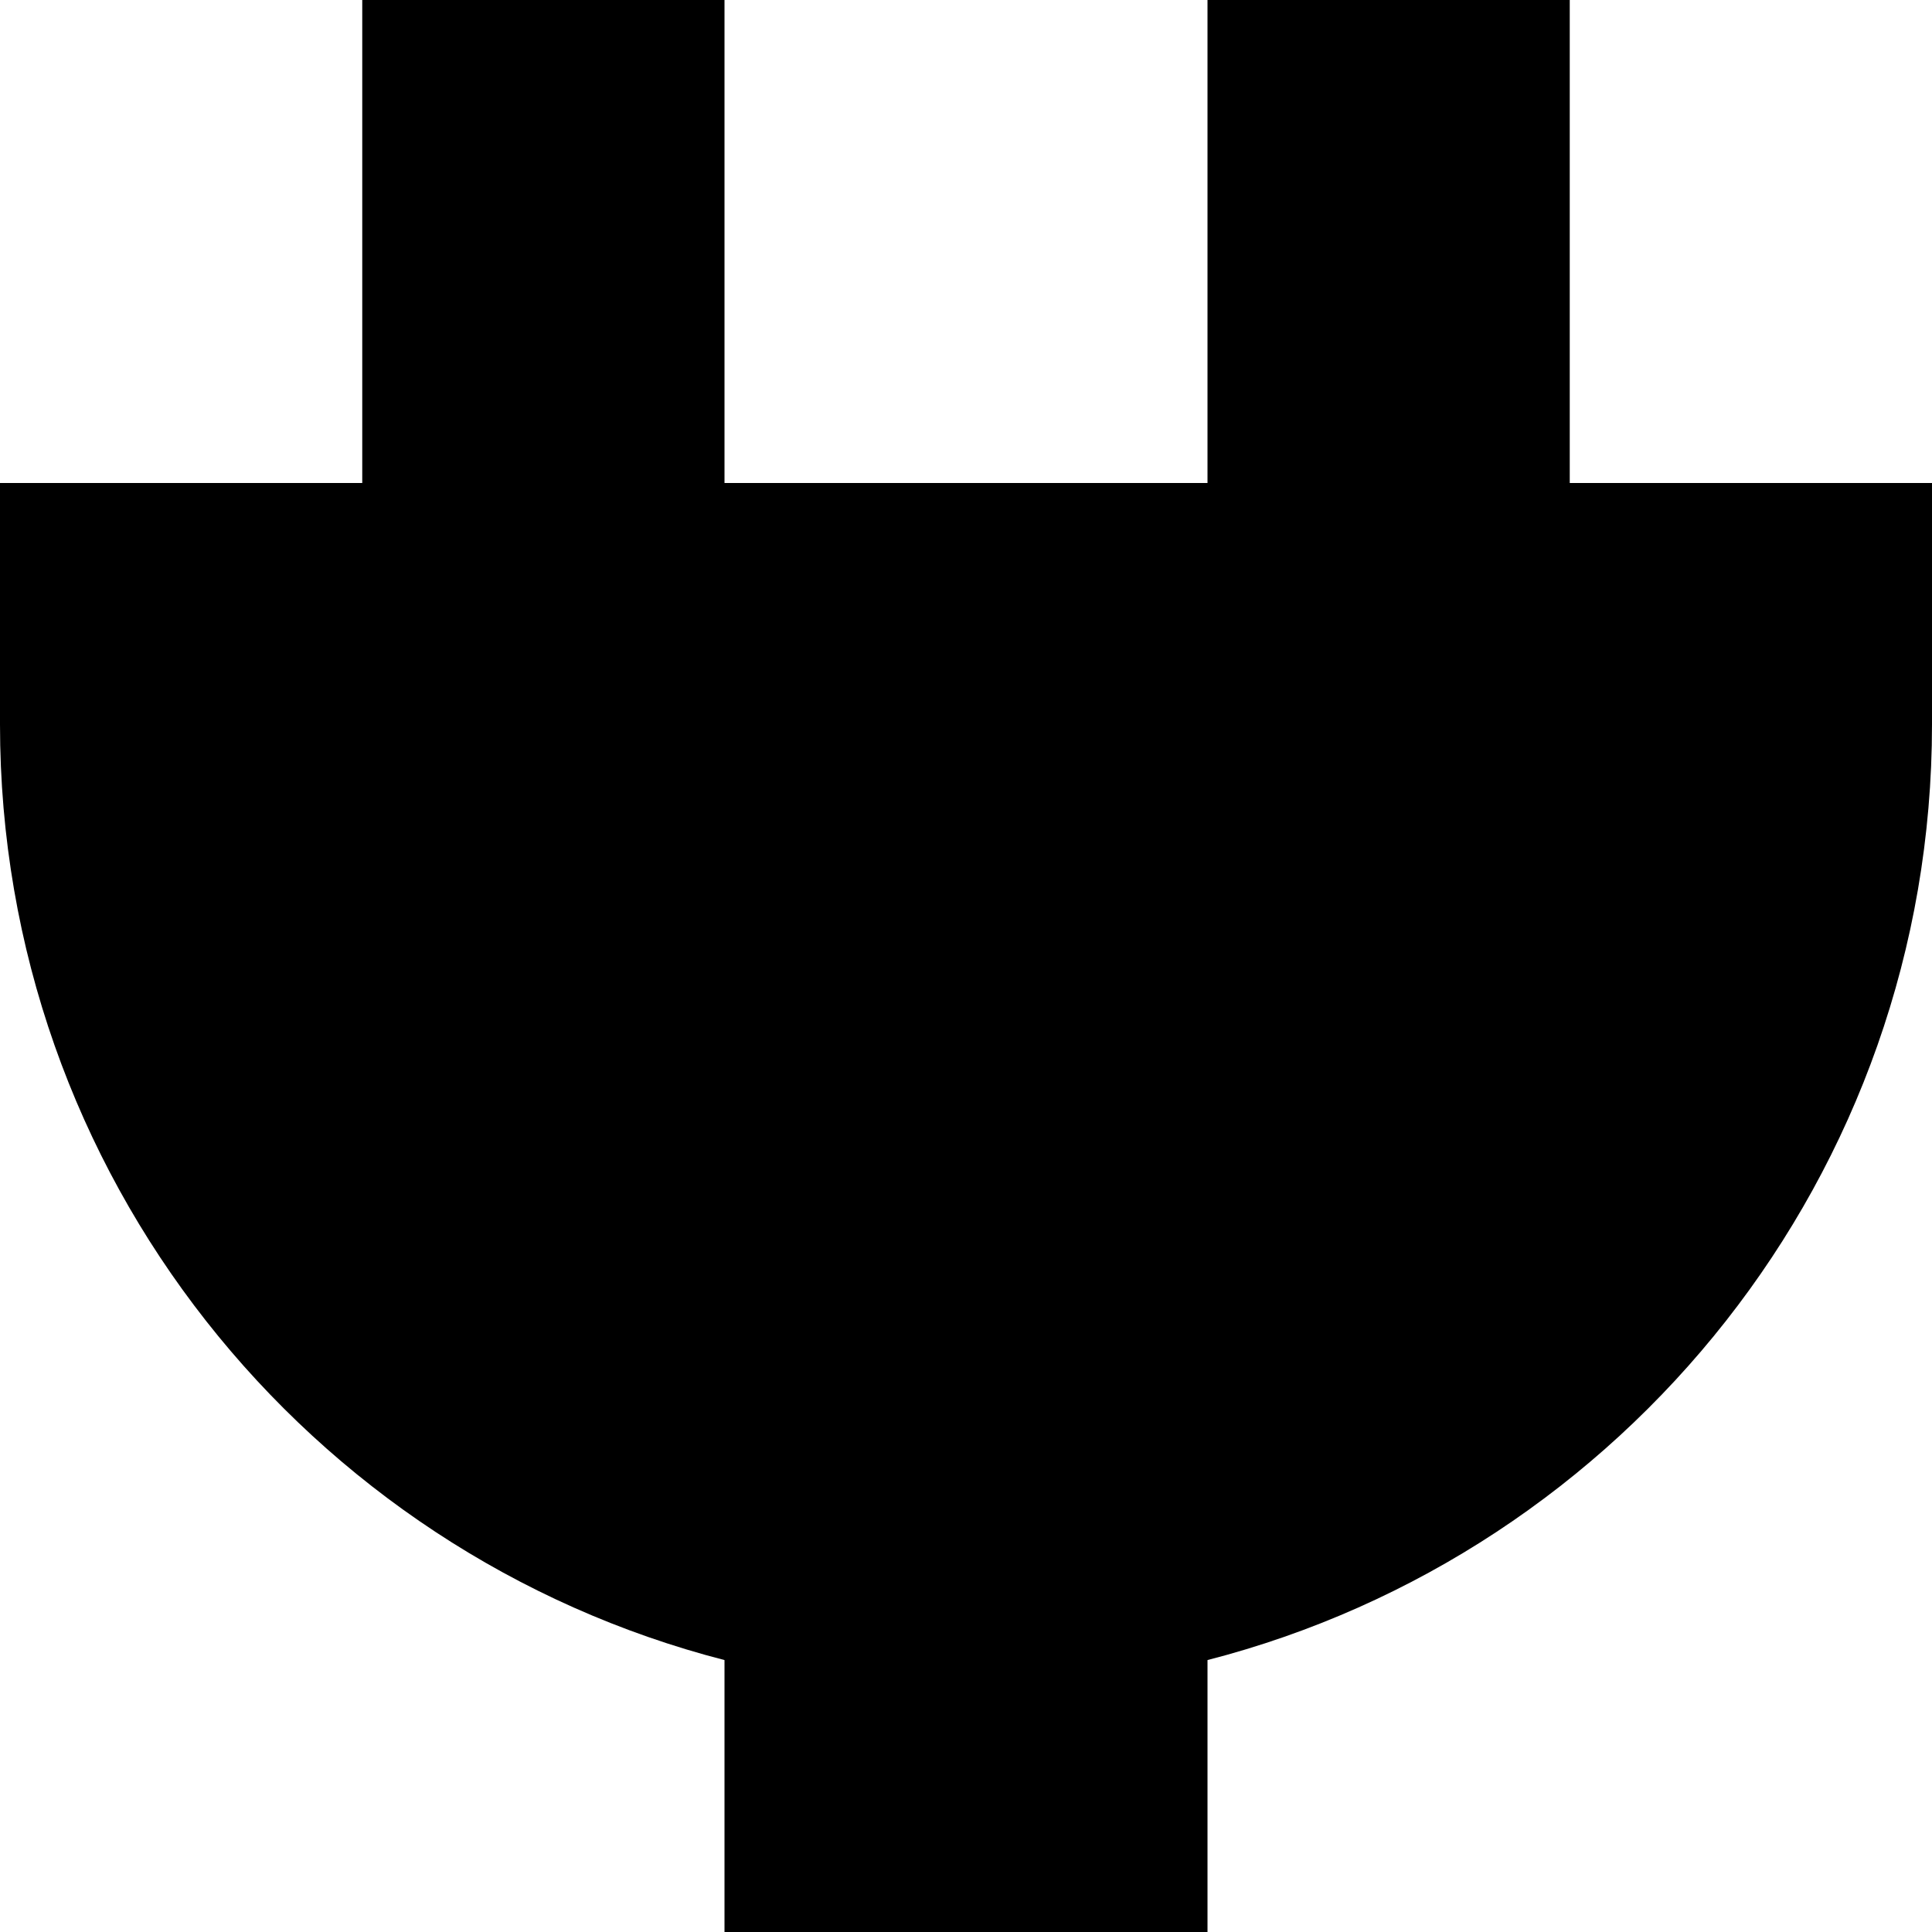 <svg width="200" height="200" xmlns="http://www.w3.org/2000/svg" viewBox="0 0 16 16"><path fill="currentColor" d="M3 0h3v4h4V0h3v4h3v2c0 3.728-2.55 6.86-6 7.748V16H6v-2.252C2.55 12.86 0 9.728 0 6V4h3z"/></svg>